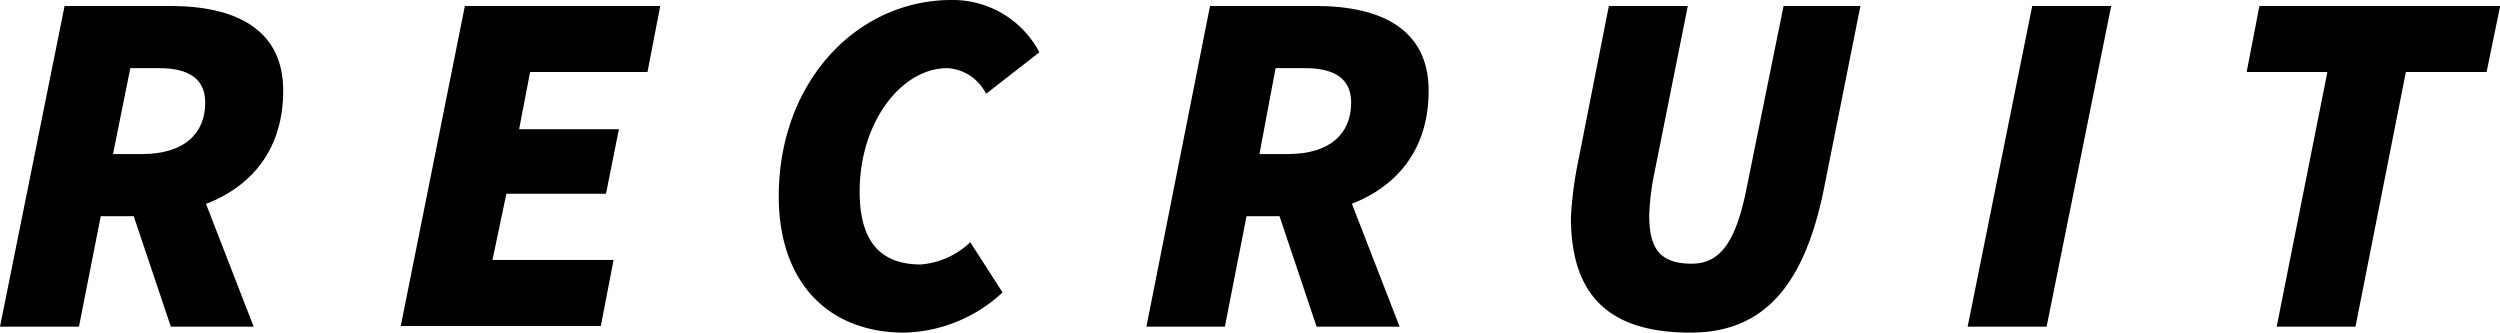 <svg xmlns="http://www.w3.org/2000/svg" viewBox="0 0 154.83 20.6"><g id="レイヤー_2" data-name="レイヤー 2"><g id="レイヤー_18" data-name="レイヤー 18"><path d="M4,.37h6.54c4,0,7,1.4,7,5.25,0,5.5-4.46,7.77-9.17,7.77H6.24L4.89,20.23H0ZM8.8,9.54c2.63,0,3.91-1.29,3.91-3.18,0-1.47-1-2.14-2.87-2.14H8.07L7,9.54Zm-.91,2.68,3.48-3.17,4.34,11.18H10.58Z"/><path d="M28.79.37h12.1L40.1,4.46H32.83L32.15,8h6.18L37.53,12H31.36l-.86,4.1H38l-.79,4.09H24.82Z"/><path d="M48.23,12.16C48.23,5.07,53.06,0,58.93,0a6.06,6.06,0,0,1,5.44,3.24l-3.3,2.57a2.86,2.86,0,0,0-2.39-1.59c-2.87,0-5.44,3.36-5.44,7.64,0,2.87,1.1,4.52,3.79,4.52A5,5,0,0,0,60.09,15l2,3.11A9.22,9.22,0,0,1,56,20.6C51.35,20.6,48.23,17.54,48.23,12.16Z"/><path d="M74.94.37h6.54c4,0,7,1.4,7,5.25,0,5.5-4.46,7.77-9.17,7.77H77.2l-1.34,6.84H71Zm4.83,9.17c2.63,0,3.91-1.29,3.91-3.18,0-1.47-1-2.14-2.87-2.14H79L78,9.54Zm-.92,2.68,3.49-3.17,4.34,11.18H81.54Z"/><path d="M99.64.37h4.89l-2.14,10.69a15.44,15.44,0,0,0-.25,2.27c0,2,.61,3,2.63,3,1.77,0,2.75-1.34,3.42-4.77L110.46.37h4.76L113,11.49c-1.22,6.24-3.79,9.11-8.31,9.11-5,0-7.4-2.26-7.4-7.15a23.25,23.25,0,0,1,.43-3.36Z"/><path d="M125.86.37h4.89l-4,19.86h-4.89Z"/><path d="M144.14,4.46h-5l.79-4.09h14.91L154,4.46h-5l-3.12,15.77H141Z"/></g></g></svg>